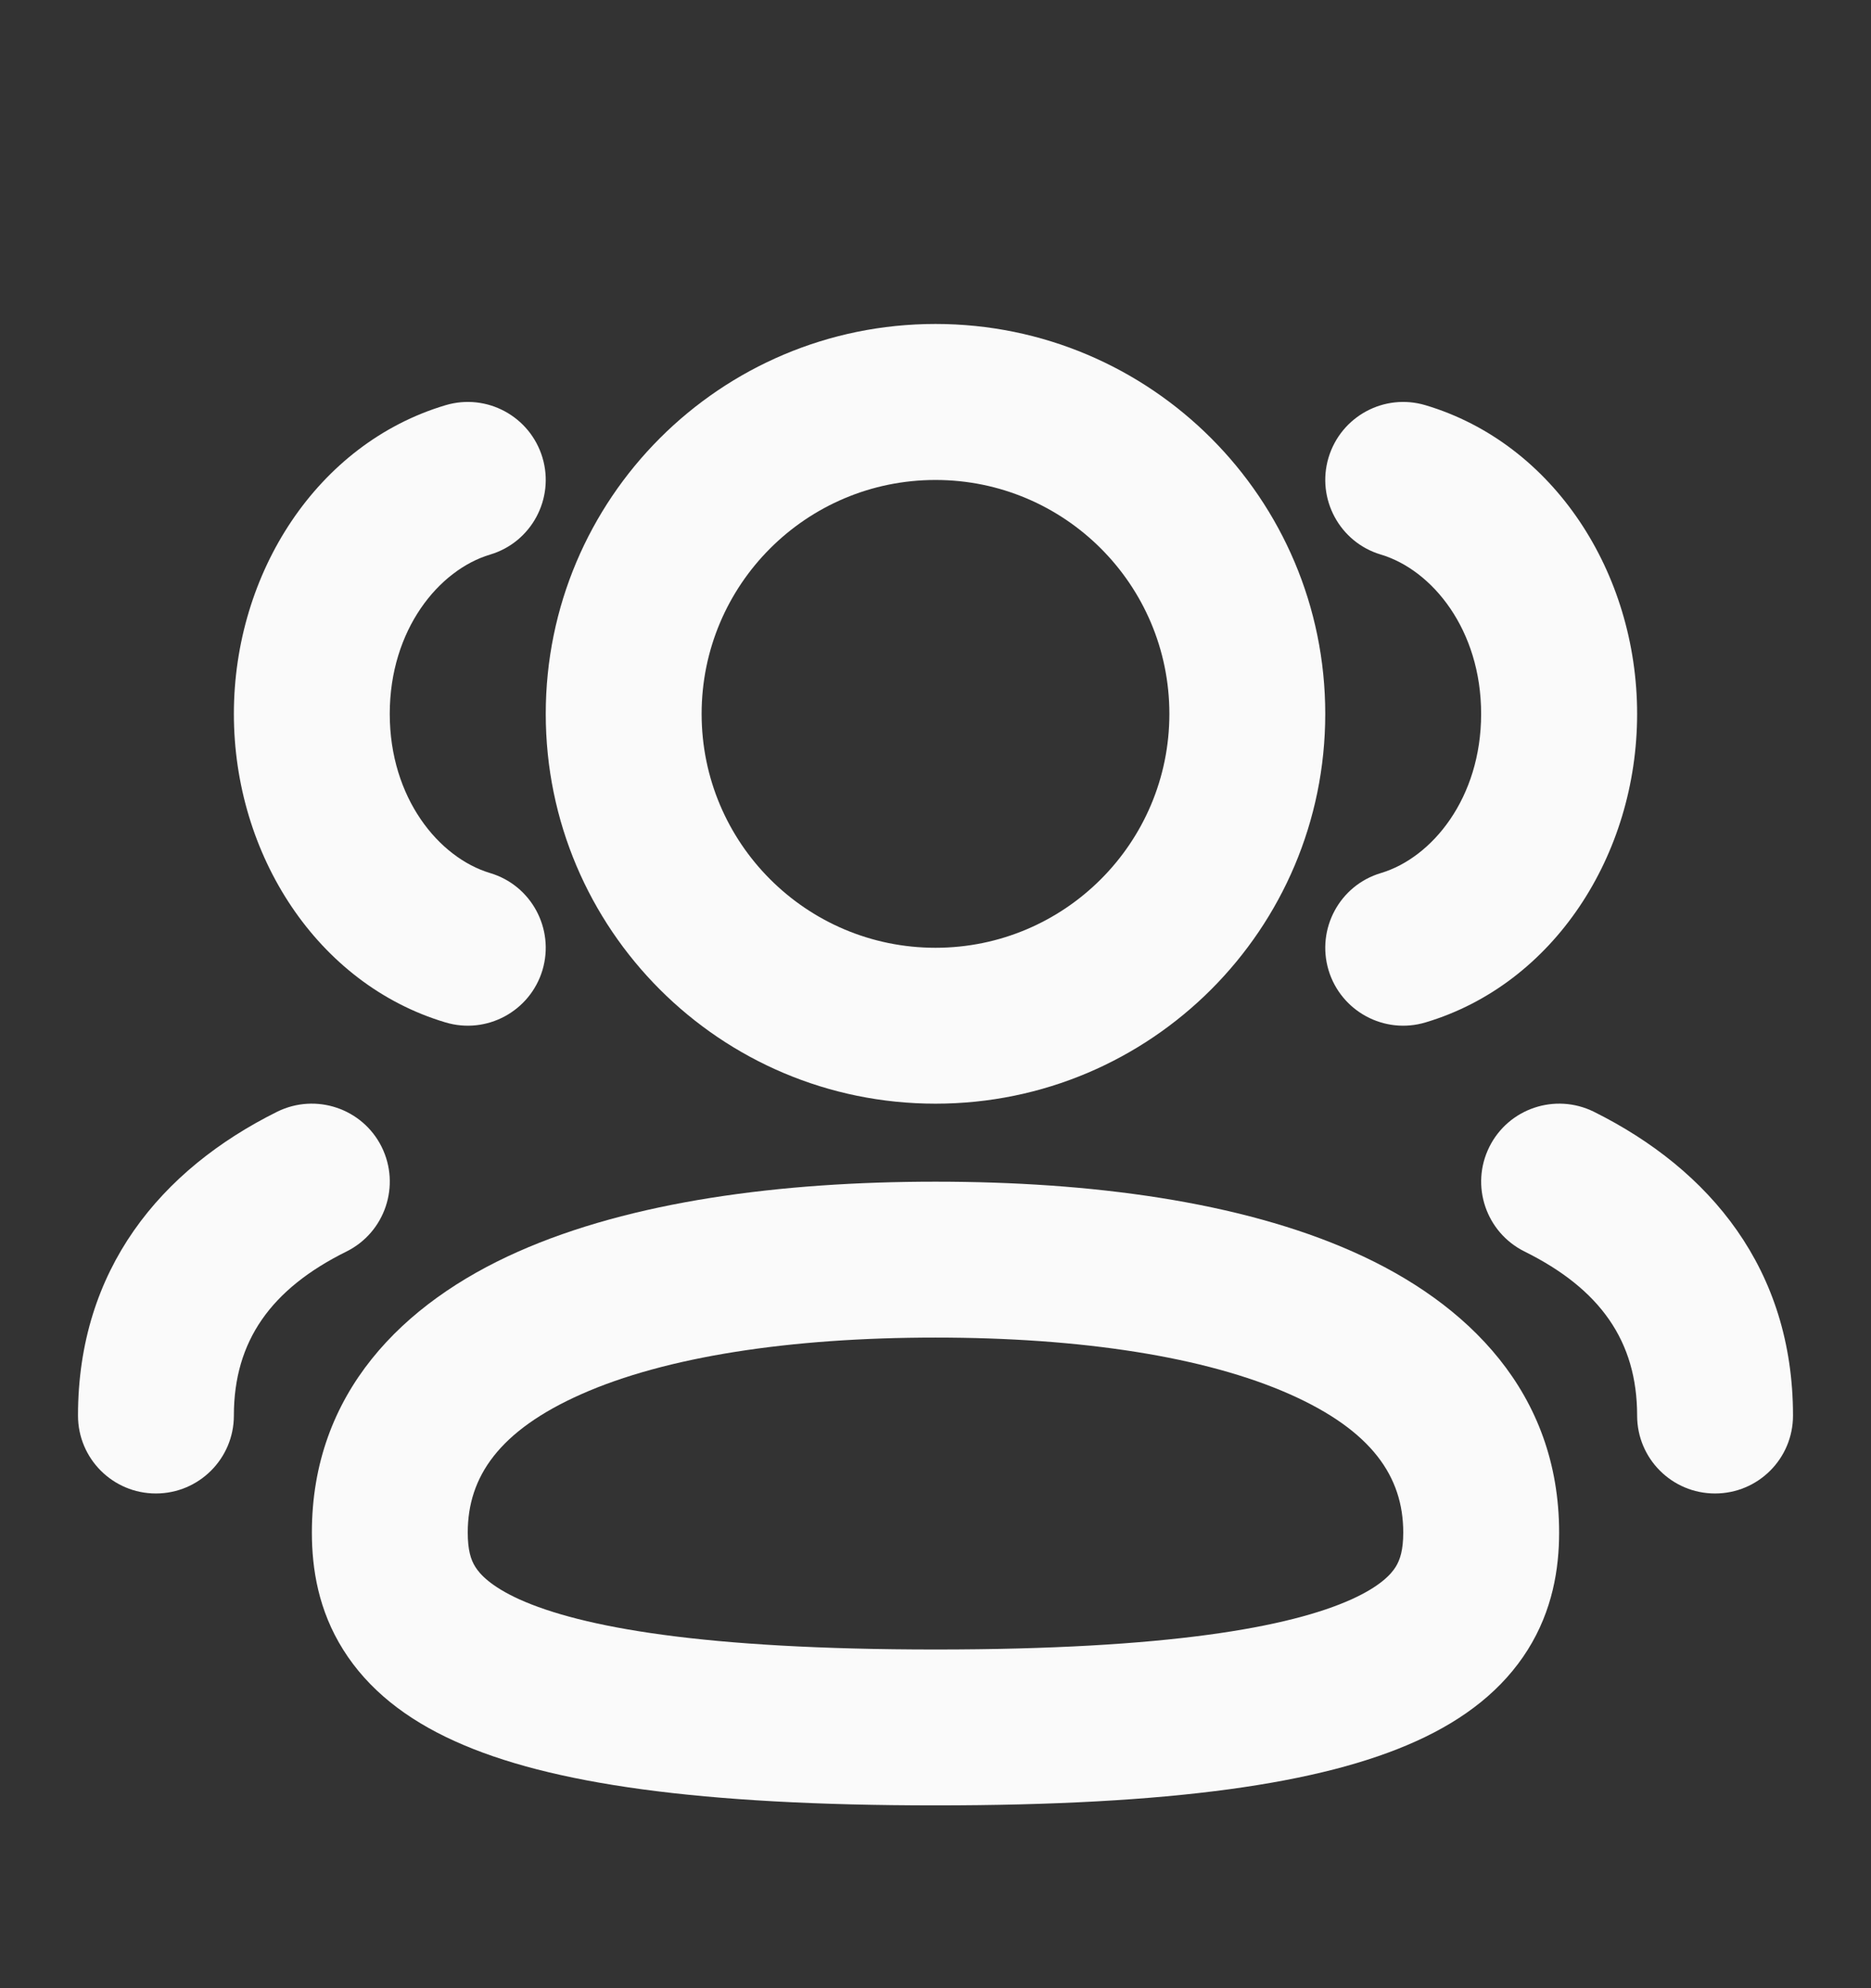 <?xml version="1.0" encoding="UTF-8"?> <svg xmlns="http://www.w3.org/2000/svg" width="16" height="17" viewBox="0 0 16 17" fill="none"><rect x="0" y="0" width="16" height="17" fill="#333333" stroke="none"/><path fill-rule="evenodd" clip-rule="evenodd" d="M4.667 6.104C4.667 4.263 6.159 2.77 8 2.77C9.841 2.77 11.333 4.263 11.333 6.104C11.333 7.945 9.841 9.437 8 9.437C6.159 9.437 4.667 7.945 4.667 6.104ZM8 4.104C6.895 4.104 6 4.999 6 6.104C6 7.208 6.895 8.104 8 8.104C9.104 8.104 10 7.208 10 6.104C10 4.999 9.104 4.104 8 4.104Z" fill="#FAFAFA"></path><path d="M4.191 4.742C4.544 4.637 4.744 4.265 4.639 3.913C4.533 3.56 4.162 3.359 3.809 3.465C2.713 3.792 2 4.899 2 6.104C2 7.309 2.713 8.415 3.809 8.742C4.162 8.848 4.533 8.647 4.639 8.295C4.744 7.942 4.544 7.57 4.191 7.465C3.753 7.334 3.333 6.823 3.333 6.104C3.333 5.384 3.753 4.873 4.191 4.742Z" fill="#FAFAFA"></path><path d="M12.191 3.465C11.838 3.359 11.467 3.56 11.361 3.913C11.256 4.265 11.456 4.637 11.809 4.742C12.247 4.873 12.666 5.384 12.666 6.104C12.666 6.823 12.247 7.334 11.809 7.465C11.456 7.57 11.256 7.942 11.361 8.295C11.467 8.647 11.838 8.848 12.191 8.742C13.287 8.415 14 7.309 14 6.104C14 4.899 13.287 3.792 12.191 3.465Z" fill="#FAFAFA"></path><path fill-rule="evenodd" clip-rule="evenodd" d="M8 10.104C6.671 10.104 5.397 10.273 4.429 10.703C3.443 11.14 2.667 11.913 2.667 13.104C2.667 13.415 2.723 13.769 2.935 14.106C3.147 14.444 3.472 14.7 3.892 14.889C4.698 15.254 5.989 15.437 8 15.437C10.011 15.437 11.302 15.254 12.108 14.889C12.528 14.7 12.853 14.444 13.065 14.106C13.276 13.769 13.333 13.415 13.333 13.104C13.333 11.913 12.556 11.14 11.57 10.703C10.603 10.273 9.329 10.104 8 10.104ZM4 13.104C4 12.627 4.268 12.233 4.971 11.921C5.692 11.601 6.752 11.437 8 11.437C9.248 11.437 10.307 11.601 11.029 11.921C11.732 12.233 12 12.627 12 13.104C12 13.253 11.973 13.337 11.935 13.398C11.897 13.459 11.805 13.563 11.558 13.675C11.031 13.913 9.989 14.104 8 14.104C6.011 14.104 4.969 13.913 4.441 13.675C4.195 13.563 4.103 13.459 4.065 13.398C4.026 13.337 4 13.253 4 13.104Z" fill="#FAFAFA"></path><path d="M12.736 9.807C12.9 9.477 13.3 9.343 13.63 9.506C14.625 10.001 15.333 10.854 15.333 12.104C15.333 12.472 15.035 12.77 14.666 12.77C14.298 12.77 14 12.472 14 12.104C14 11.467 13.683 11.021 13.037 10.701C12.707 10.537 12.572 10.137 12.736 9.807Z" fill="#FAFAFA"></path><path d="M2.963 10.701C3.293 10.537 3.427 10.137 3.264 9.807C3.1 9.477 2.7 9.343 2.37 9.506C1.374 10.001 0.667 10.854 0.667 12.104C0.667 12.472 0.965 12.77 1.333 12.77C1.701 12.77 2 12.472 2 12.104C2 11.467 2.317 11.021 2.963 10.701Z" fill="#FAFAFA"></path></svg> 